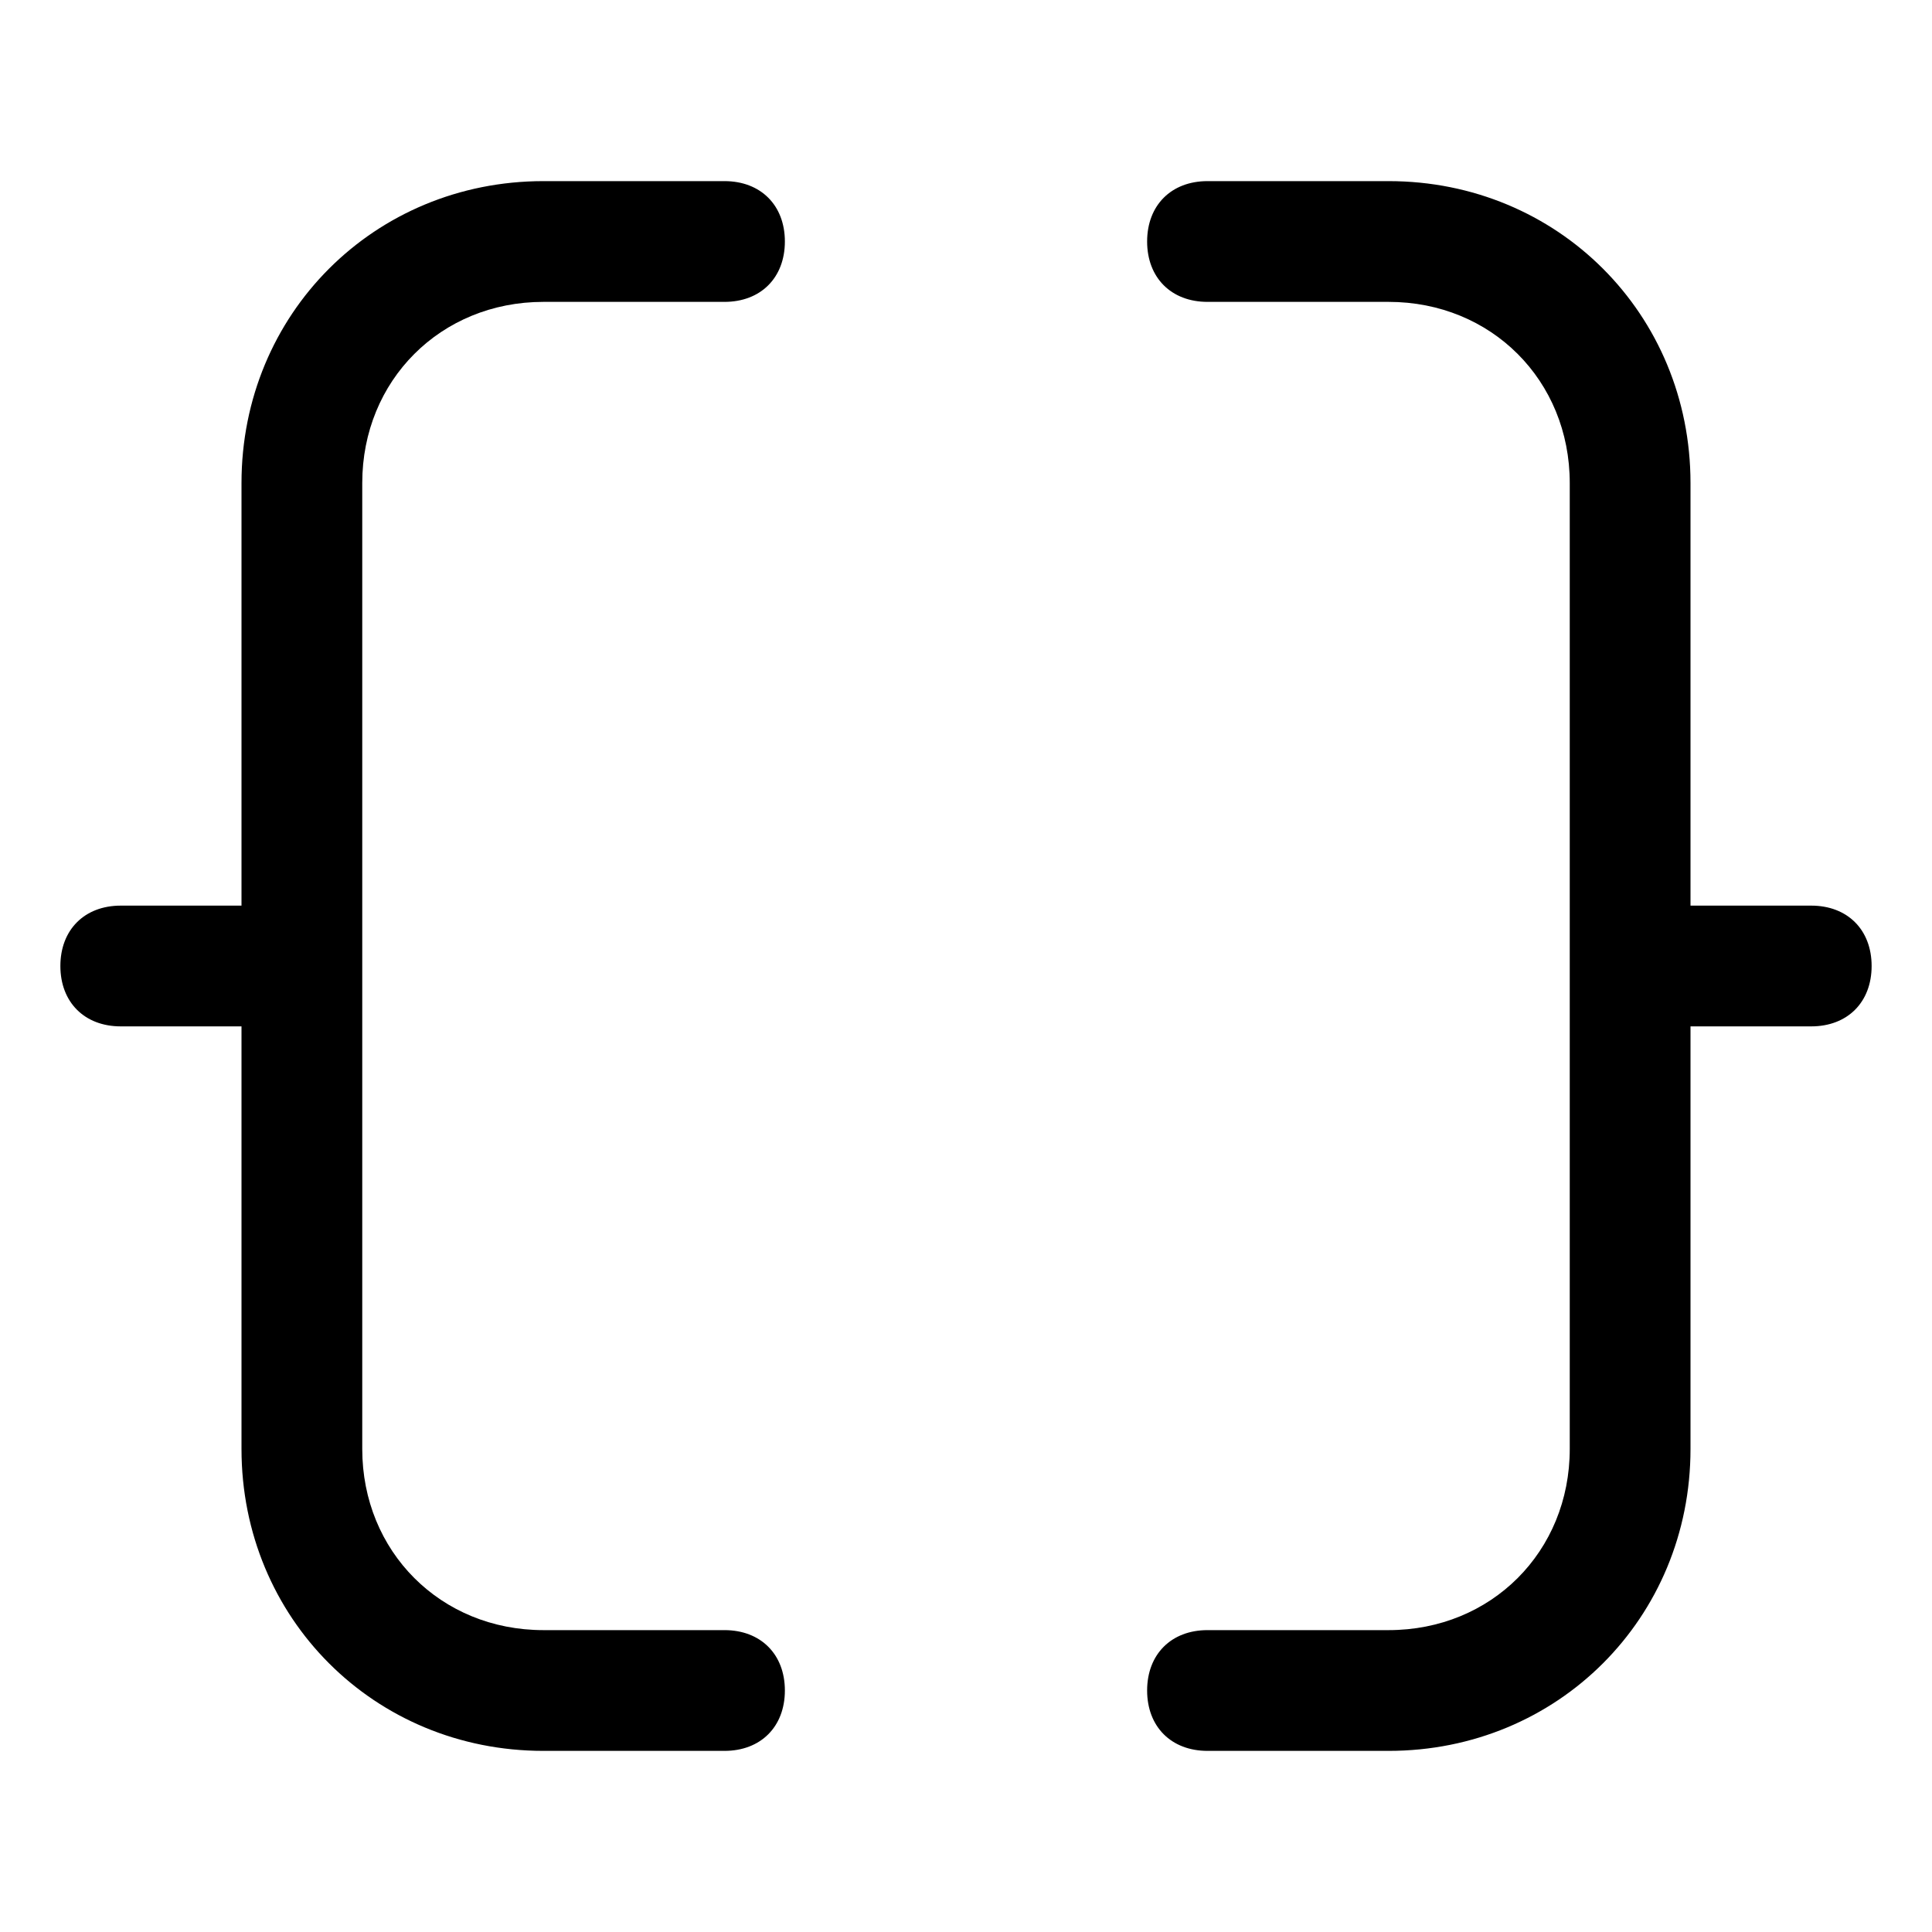 <?xml version="1.0" encoding="utf-8"?>
<svg fill="#000000" height="800px" width="800px" version="1.1" id="Icons" xmlns="http://www.w3.org/2000/svg" xmlns:xlink="http://www.w3.org/1999/xlink" 
	 viewBox="0 0 32 32" xml:space="preserve">
<g>
	<path d="M6,8c0-1.7,1.3-3,3-3h3c0.6,0,1-0.4,1-1s-0.4-1-1-1H9C6.2,3,4,5.2,4,8v7H2c-0.6,0-1,0.4-1,1s0.4,1,1,1h2v7c0,2.8,2.2,5,5,5
		h3c0.6,0,1-0.4,1-1s-0.4-1-1-1H9c-1.7,0-3-1.3-3-3V8z"/>
	<path d="M30,15h-2V8c0-2.8-2.2-5-5-5h-3c-0.6,0-1,0.4-1,1s0.4,1,1,1h3c1.7,0,3,1.3,3,3v16c0,1.7-1.3,3-3,3h-3c-0.6,0-1,0.4-1,1
		s0.4,1,1,1h3c2.8,0,5-2.2,5-5v-7h2c0.6,0,1-0.4,1-1S30.6,15,30,15z"/>
</g>
</svg>